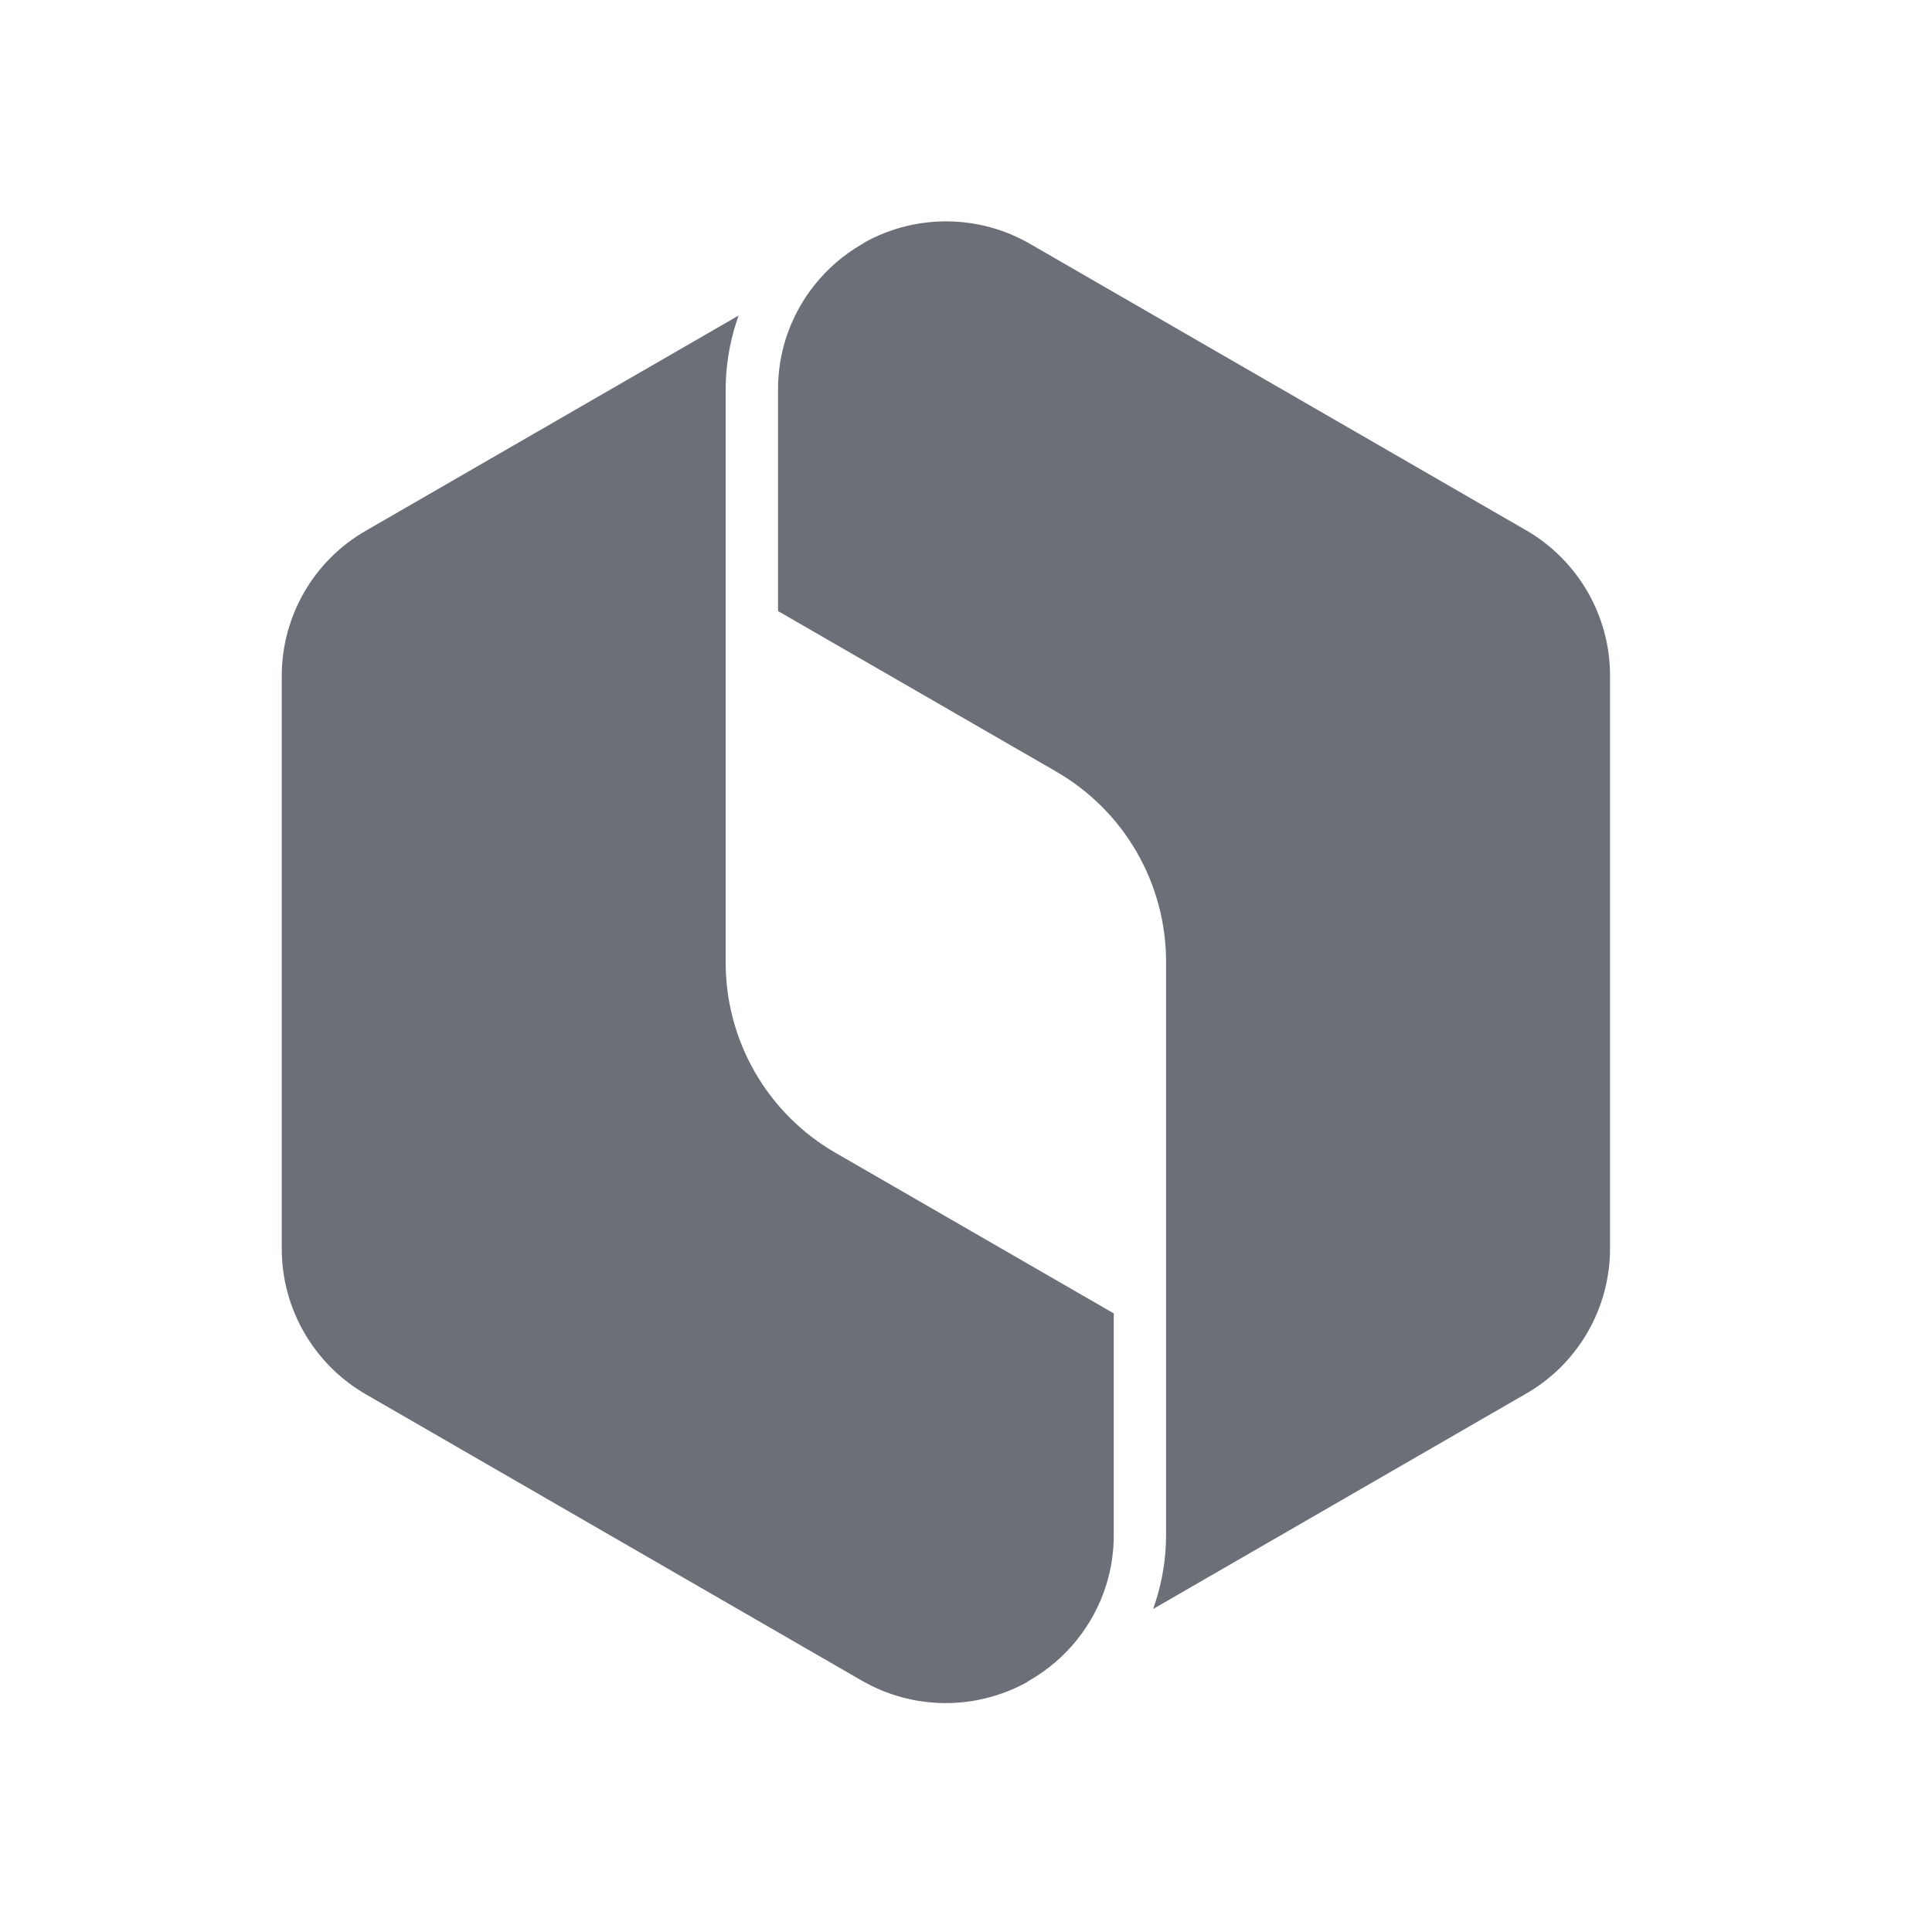 <svg width="48" height="48" viewBox="0 0 48 48" fill="none" xmlns="http://www.w3.org/2000/svg">
<g clip-path="url(#clip0_713_48341)">
<path fill-rule="evenodd" clip-rule="evenodd" d="M25.589 6.058C24.323 5.327 22.764 5.314 21.487 6.019C21.464 6.037 21.439 6.054 21.413 6.069L21.413 6.069L21.41 6.07C20.502 6.595 19.837 7.436 19.525 8.408C19.397 8.81 19.33 9.235 19.33 9.67V15.182L26.235 19.166L26.235 19.167C27.931 20.142 28.971 21.945 28.971 23.899L28.971 38.129C28.971 38.706 28.88 39.271 28.707 39.805C28.689 39.861 28.67 39.918 28.65 39.974L37.913 34.626L37.914 34.626C39.207 33.882 40.001 32.507 40.001 31.014V16.785C40.001 15.297 39.203 13.917 37.913 13.173L37.913 13.173L25.589 6.058Z" fill="#6C6F77"/>
<path fill-rule="evenodd" clip-rule="evenodd" d="M9.087 13.187L18.351 7.839C18.331 7.895 18.311 7.952 18.293 8.009C18.121 8.543 18.029 9.107 18.029 9.683V23.913C18.029 25.868 19.069 27.67 20.765 28.646L20.766 28.646L27.671 32.631V38.143C27.671 38.579 27.603 39.004 27.475 39.407C27.162 40.379 26.497 41.219 25.588 41.744L25.588 41.744C25.562 41.759 25.537 41.776 25.514 41.794C24.237 42.498 22.678 42.486 21.412 41.755L21.411 41.755L9.088 34.64L9.088 34.64C7.798 33.896 7 32.515 7 31.028L7 16.798C7 15.305 7.793 13.931 9.087 13.187Z" fill="#6C6F77"/>
</g>
<defs>
<clipPath id="clip0_713_48341">
<rect width="48" height="48" fill="white"/>
</clipPath>
</defs>
</svg>
